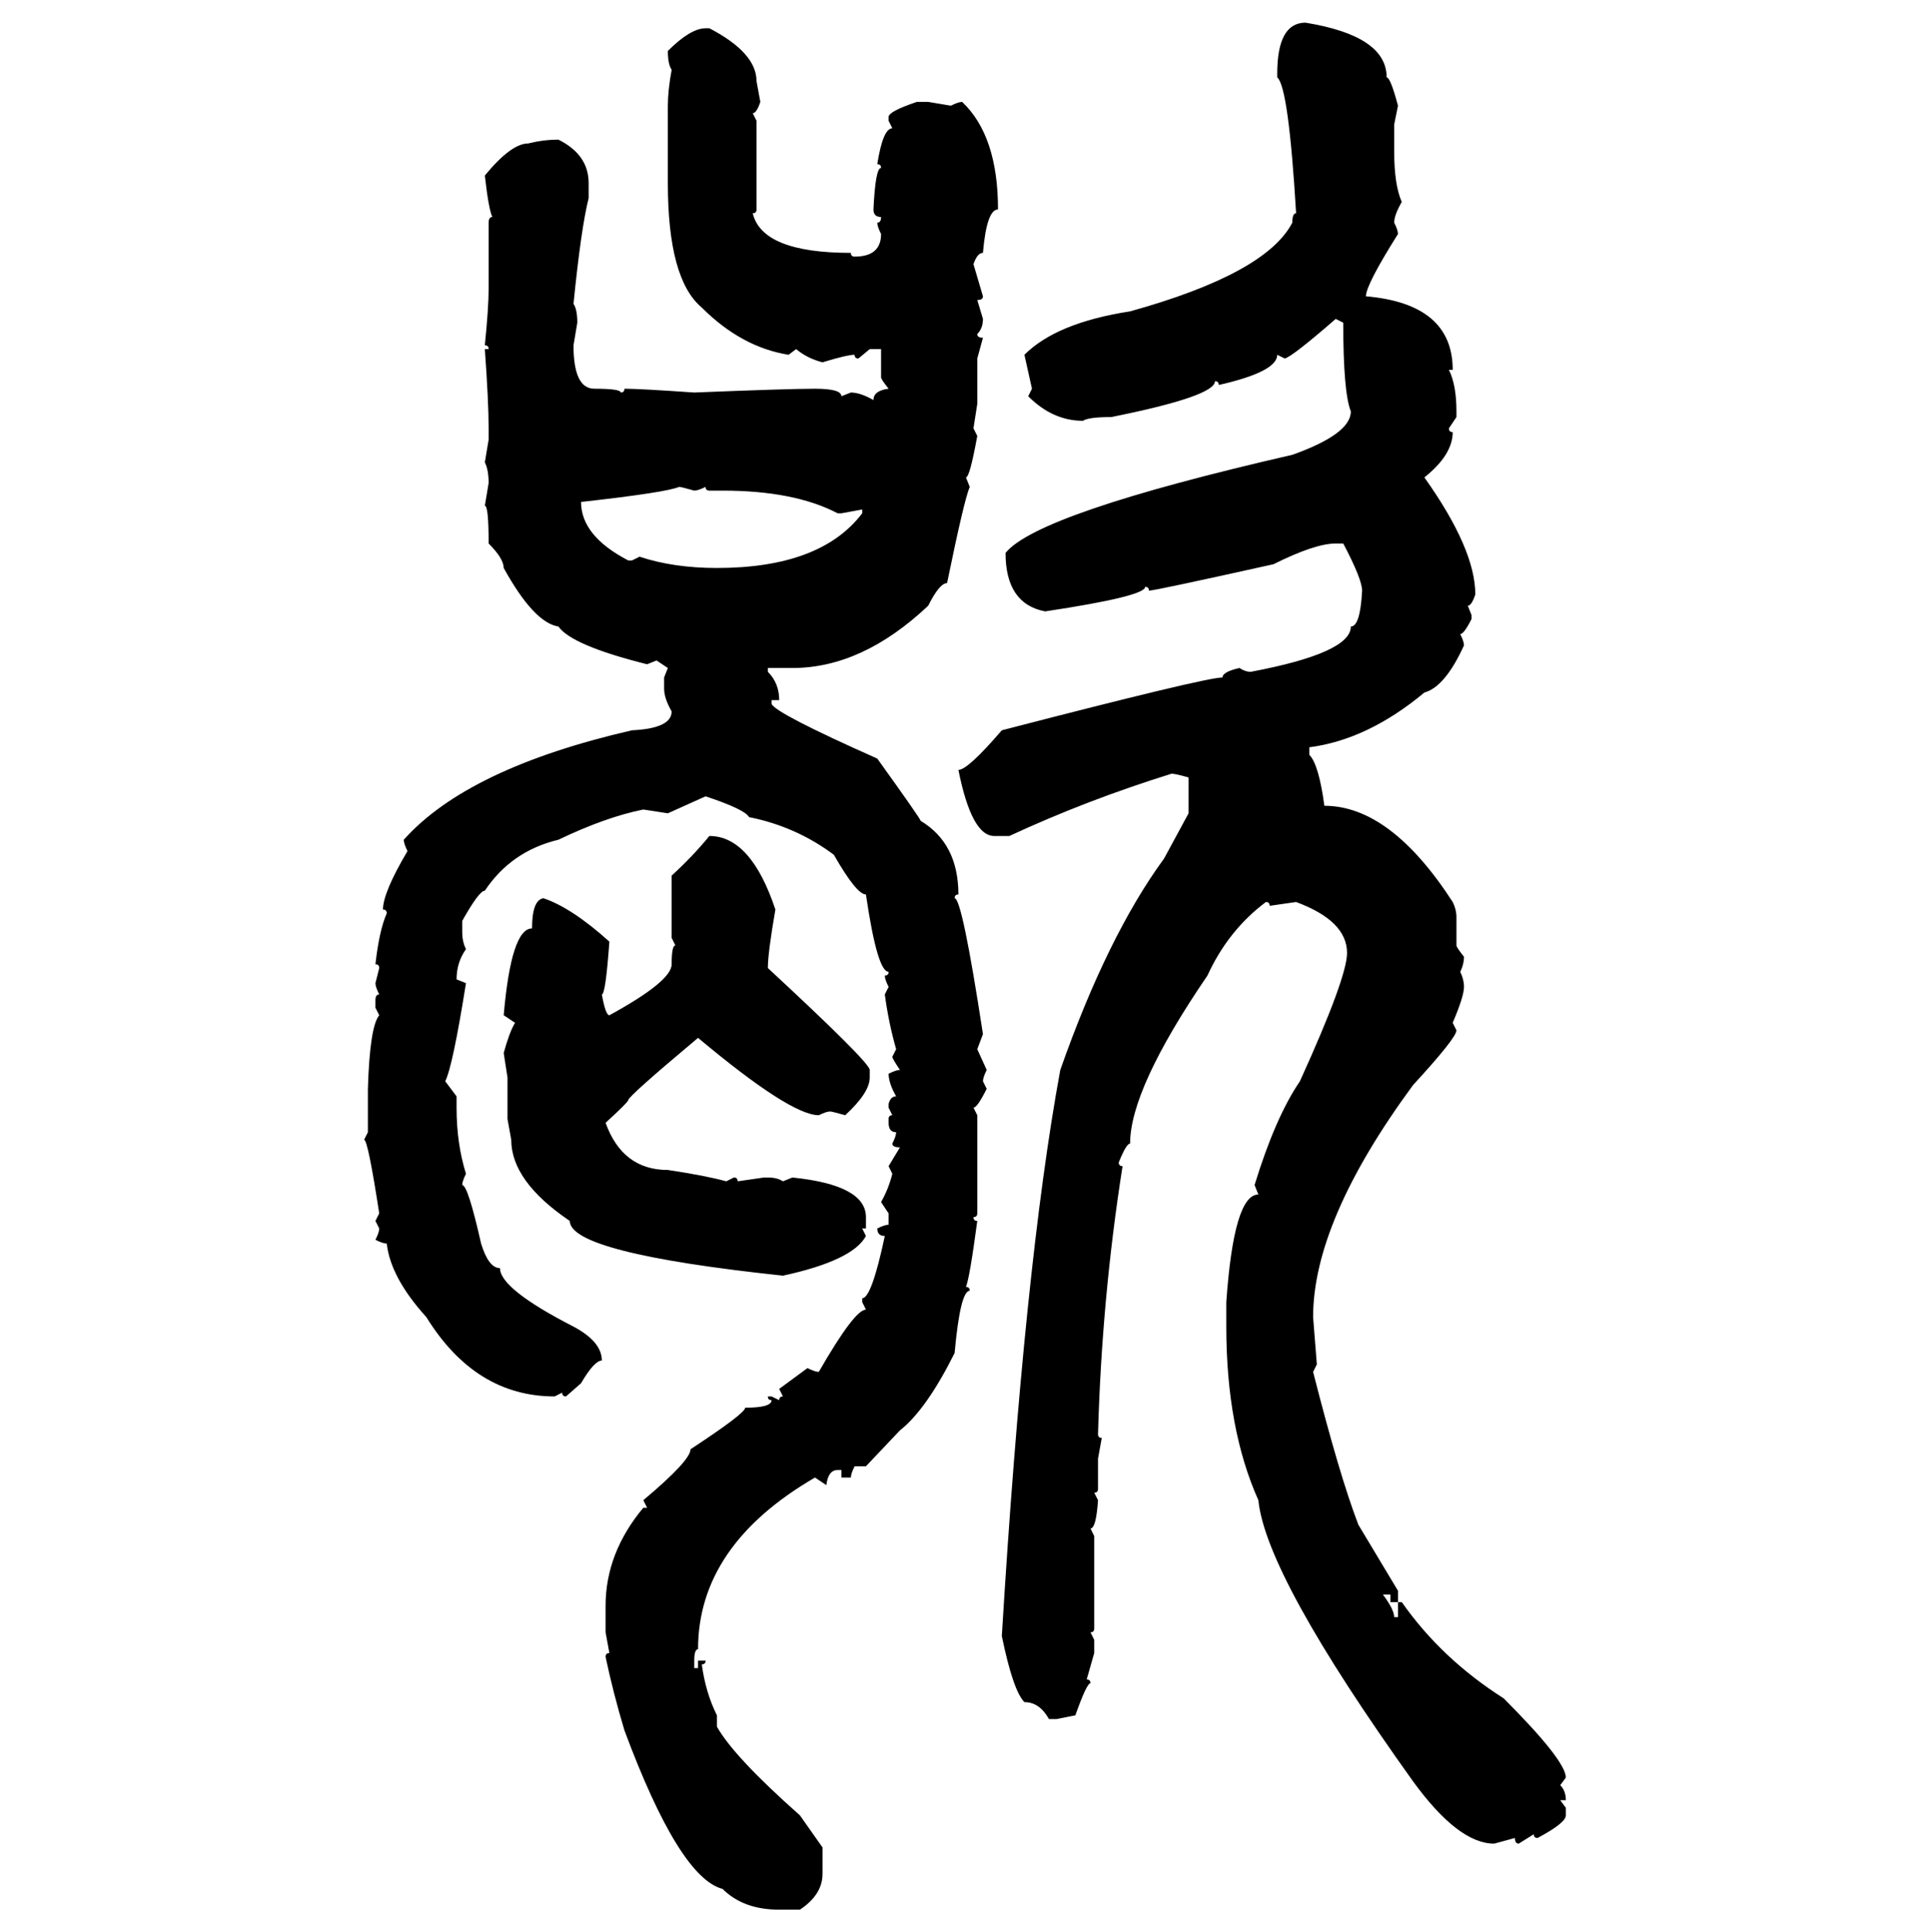 <svg xmlns="http://www.w3.org/2000/svg" xmlns:xlink="http://www.w3.org/1999/xlink" width="299.707" height="300"><path d="M202.73 3.52L202.73 3.52Q215.33 5.57 215.33 12.01L215.33 12.01Q215.92 12.01 217.09 16.41L217.09 16.41L216.50 19.34L216.50 23.44Q216.50 28.71 217.68 31.35L217.68 31.35Q216.50 33.40 216.50 34.57L216.50 34.57Q217.09 35.74 217.09 36.33L217.09 36.33Q212.11 44.24 212.11 46.00L212.11 46.00Q225.59 47.17 225.59 57.42L225.59 57.42L225 57.42Q226.17 59.77 226.17 63.87L226.17 63.87L226.17 64.75L225 66.50Q225 67.09 225.59 67.09L225.59 67.09Q225.59 70.61 221.19 74.12L221.19 74.12Q229.10 85.25 229.10 92.29L229.10 92.29Q228.52 94.04 227.93 94.04L227.93 94.04L228.52 95.51L228.52 96.09Q227.34 98.44 226.76 98.44L226.76 98.44Q227.34 99.61 227.34 100.20L227.34 100.20Q224.41 106.64 221.19 107.52L221.19 107.52Q212.40 114.84 203.32 116.02L203.32 116.02L203.32 117.19Q204.79 118.65 205.66 125.10L205.66 125.10Q215.92 125.10 225.59 140.04L225.59 140.04Q226.17 141.21 226.17 142.38L226.17 142.38L226.17 146.78Q226.17 147.07 227.34 148.54L227.34 148.54Q227.34 149.71 226.76 150.88L226.76 150.88Q227.34 152.05 227.34 153.22L227.34 153.22Q227.34 154.69 225.59 158.79L225.59 158.79L226.17 159.96Q226.17 161.13 219.43 168.46L219.43 168.46Q203.91 189.55 203.91 204.49L203.91 204.49L204.49 211.82L203.91 212.99Q208.01 229.10 210.94 236.72L210.94 236.72L217.09 246.97L217.09 248.73L215.92 248.73L215.92 247.56L214.75 247.56Q216.50 249.90 216.50 251.07L216.50 251.07L217.09 251.07L217.09 248.73L217.68 248.73Q223.83 257.52 233.50 263.67L233.50 263.67Q243.16 273.34 243.16 275.98L243.16 275.98L242.29 277.15Q243.16 278.03 243.16 279.49L243.16 279.49L242.29 279.49L243.16 280.66L243.16 281.84Q243.16 283.01 238.77 285.35L238.77 285.35Q238.18 285.35 238.18 284.77L238.18 284.77L235.84 286.23Q235.25 286.23 235.25 285.35L235.25 285.35L232.03 286.23Q226.46 286.23 219.43 276.56L219.43 276.56Q196.58 244.63 195.41 232.91L195.41 232.91Q190.43 221.78 190.43 205.96L190.43 205.96L190.43 202.15Q191.60 185.45 195.41 185.45L195.41 185.45L194.82 183.98Q198.05 173.44 201.86 167.87L201.86 167.87Q209.18 151.76 209.18 147.95L209.18 147.95Q209.18 142.97 201.27 140.04L201.27 140.04L197.17 140.63Q197.17 140.04 196.58 140.04L196.58 140.04Q190.72 144.43 187.50 151.46L187.50 151.46Q175.49 169.04 175.49 177.54L175.49 177.54Q174.90 177.54 173.73 180.47L173.73 180.47Q173.73 181.05 174.32 181.05L174.32 181.05Q171.09 201.56 170.51 222.66L170.51 222.66Q170.51 223.24 171.09 223.24L171.09 223.24L170.51 226.46L170.51 231.15Q170.51 231.74 169.92 231.74L169.92 231.74L170.51 232.91Q170.21 237.30 169.34 237.30L169.34 237.30L169.92 238.48L169.92 252.83Q169.92 253.42 169.34 253.42L169.34 253.42L169.92 254.59L169.92 256.64L168.75 260.74Q169.34 260.74 169.34 261.33L169.34 261.33Q168.75 261.33 166.99 266.31L166.99 266.31L164.06 266.89L162.89 266.89Q161.43 264.26 159.08 264.26L159.08 264.26Q157.32 262.50 155.57 254.00L155.57 254.00Q159.08 196.29 164.65 166.11L164.65 166.11Q171.97 145.31 180.76 133.30L180.76 133.30L184.57 126.27L184.57 120.70Q182.52 120.12 181.93 120.12L181.93 120.12Q168.75 124.22 156.74 129.79L156.74 129.79L154.39 129.79Q150.88 129.79 148.83 119.53L148.83 119.53Q150.29 119.53 155.57 113.38L155.57 113.38Q187.21 105.18 189.84 105.18L189.84 105.18Q189.84 104.30 192.48 103.71L192.48 103.71Q193.36 104.30 194.24 104.30L194.24 104.30Q209.77 101.37 209.77 97.27L209.77 97.27Q211.23 97.27 211.52 91.70L211.52 91.70Q211.52 89.94 208.59 84.38L208.59 84.38L207.42 84.38Q204.20 84.38 197.75 87.60L197.75 87.60Q179.30 91.70 178.42 91.70L178.42 91.70Q178.42 91.11 177.83 91.11L177.83 91.11Q177.83 92.58 162.30 94.92L162.30 94.92Q156.15 93.75 156.15 85.84L156.15 85.84Q161.13 79.69 200.68 70.61L200.68 70.61Q209.77 67.38 209.77 63.87L209.77 63.87Q208.59 60.94 208.59 50.10L208.59 50.10L207.42 49.51Q200.68 55.37 199.51 55.66L199.51 55.66L198.34 55.08Q198.34 57.71 189.26 59.77L189.26 59.77Q189.26 59.18 188.67 59.18L188.67 59.18Q188.67 61.52 172.56 64.75L172.56 64.75Q169.04 64.75 168.16 65.33L168.16 65.33Q163.48 65.33 159.67 61.52L159.67 61.52L160.25 60.35L159.08 55.08Q164.06 50.10 175.49 48.34L175.49 48.34Q196.58 42.48 200.68 34.57L200.68 34.57Q200.68 33.11 201.27 33.11L201.27 33.11Q200.10 13.48 198.34 12.01L198.34 12.01L198.34 11.43Q198.34 3.52 202.73 3.52ZM109.57 4.39L109.57 4.39L110.16 4.39Q117.48 8.20 117.48 12.60L117.48 12.60L118.07 15.82Q117.48 17.58 116.89 17.58L116.89 17.58L117.48 18.75L117.48 32.52Q117.48 33.11 116.89 33.11L116.89 33.11Q118.36 39.26 132.13 39.26L132.13 39.26Q132.13 39.84 132.71 39.84L132.71 39.84Q136.82 39.84 136.82 36.33L136.82 36.33Q136.23 35.16 136.23 34.57L136.23 34.57Q136.82 34.57 136.82 33.69L136.82 33.69Q135.64 33.69 135.64 32.52L135.64 32.52Q135.94 26.07 136.82 26.07L136.82 26.07Q136.82 25.49 136.23 25.49L136.23 25.49Q137.11 19.92 138.57 19.92L138.57 19.92L137.99 18.75L137.99 18.16Q137.99 17.29 142.38 15.82L142.38 15.82L144.14 15.82L147.66 16.41Q148.83 15.82 149.41 15.82L149.41 15.82Q154.98 21.09 154.98 32.52L154.98 32.52Q153.22 32.52 152.64 39.26L152.64 39.26Q151.76 39.26 151.17 41.02L151.17 41.02L152.64 46.00Q152.64 46.58 151.76 46.58L151.76 46.58L152.64 49.51Q152.64 50.98 151.76 51.86L151.76 51.86Q151.76 52.44 152.64 52.44L152.64 52.44L151.76 55.66L151.76 62.70L151.17 66.50L151.76 67.68Q150.59 74.12 150 74.12L150 74.12L150.59 75.59Q149.71 77.64 147.07 90.53L147.07 90.53Q145.90 90.53 144.14 94.04L144.14 94.04Q133.89 103.71 123.05 103.71L123.05 103.71L119.24 103.71L119.24 104.30Q121.00 106.05 121.00 108.69L121.00 108.69L119.82 108.69L119.82 109.28Q120.41 110.74 136.23 117.77L136.23 117.77Q142.97 127.15 142.97 127.44L142.97 127.44Q148.83 130.96 148.83 138.87L148.83 138.87Q148.24 138.87 148.24 139.45L148.24 139.45Q149.41 139.45 152.64 160.55L152.64 160.55L151.76 162.89L153.22 166.11Q152.64 167.29 152.64 167.87L152.64 167.87L153.22 169.04Q151.76 171.97 151.17 171.97L151.17 171.97L151.76 173.14L151.76 188.38Q151.76 188.96 151.17 188.96L151.17 188.96Q151.17 189.55 151.76 189.55L151.76 189.55Q150.59 198.34 150 199.80L150 199.80Q150.59 199.80 150.59 200.39L150.59 200.39Q149.12 200.39 148.24 210.06L148.24 210.06Q143.85 218.85 139.75 222.07L139.75 222.07L134.47 227.64L132.71 227.64Q132.13 228.81 132.13 229.39L132.13 229.39L130.66 229.39L130.66 228.22L130.08 228.22Q128.61 228.22 128.32 230.57L128.32 230.57L126.56 229.39Q108.40 239.94 108.40 256.05L108.40 256.05Q107.81 256.05 107.81 257.81L107.81 257.81L107.81 258.98L108.40 258.98L108.40 257.81L109.57 257.81Q109.57 258.40 108.98 258.40L108.98 258.40Q109.57 262.79 111.33 266.31L111.33 266.31L111.33 268.07Q113.96 272.75 124.22 281.84L124.22 281.84L127.73 286.82L127.73 290.92Q127.73 294.14 124.22 296.48L124.22 296.48L121.00 296.48Q115.43 296.48 112.21 293.26L112.21 293.26Q105.47 291.50 96.97 268.65L96.97 268.65Q95.21 262.79 94.04 257.23L94.04 257.23Q94.04 256.64 94.63 256.64L94.63 256.64L94.04 253.42L94.04 249.32Q94.04 241.11 99.90 234.08L99.90 234.08L100.49 234.08L99.90 232.91Q107.23 226.76 107.23 225L107.23 225Q115.72 219.43 115.72 218.55L115.72 218.55Q119.82 218.55 119.82 217.38L119.82 217.38Q119.24 217.38 119.24 216.80L119.24 216.80L119.82 216.80L121.00 217.38Q121.00 216.80 121.58 216.80L121.58 216.80L121.00 215.63L125.39 212.40Q126.56 212.99 127.15 212.99L127.15 212.99Q132.71 203.32 134.47 203.32L134.47 203.32L133.89 202.15L133.89 201.56Q135.35 201.56 137.40 191.89L137.40 191.89Q136.23 191.89 136.23 190.72L136.23 190.72Q137.40 190.14 137.99 190.14L137.99 190.14L137.99 188.38L136.82 186.62Q137.99 184.57 138.57 182.23L138.57 182.23L137.99 181.05L139.75 178.13Q138.57 178.13 138.57 177.54L138.57 177.54Q139.16 176.37 139.16 175.78L139.16 175.78Q137.99 175.78 137.99 174.32L137.99 174.32L137.99 173.73Q137.99 173.14 138.57 173.14L138.57 173.14L137.99 171.97L137.99 171.39Q138.28 170.21 139.16 170.21L139.16 170.21Q137.99 168.16 137.99 166.70L137.99 166.70Q139.16 166.11 139.75 166.11L139.75 166.11Q138.57 164.36 138.57 164.06L138.57 164.06L139.16 162.89Q137.99 158.79 137.40 154.39L137.40 154.39L137.99 153.22Q137.40 152.05 137.40 151.46L137.40 151.46Q137.99 151.46 137.99 150.88L137.99 150.88Q136.23 150.88 134.47 138.87L134.47 138.87Q133.01 138.87 129.49 132.71L129.49 132.71Q123.63 128.32 116.31 126.86L116.31 126.86Q115.72 125.68 109.57 123.63L109.57 123.63L103.71 126.27L99.90 125.68Q94.04 126.86 86.72 130.37L86.72 130.37Q79.39 132.13 75.29 138.28L75.29 138.28Q74.41 138.28 71.78 142.97L71.78 142.97L71.78 144.73Q71.78 146.19 72.36 147.36L72.36 147.36Q70.90 149.41 70.90 152.05L70.90 152.05L72.36 152.64Q70.31 165.53 69.14 167.87L69.14 167.87L70.90 170.21L70.90 171.97Q70.90 177.54 72.36 182.23L72.36 182.23Q71.78 183.40 71.78 183.98L71.78 183.98Q72.66 183.98 74.71 193.07L74.71 193.07Q75.88 196.88 77.64 196.88L77.64 196.88Q77.64 200.10 89.06 205.96L89.06 205.96Q93.46 208.30 93.46 211.23L93.46 211.23Q92.29 211.23 90.23 214.75L90.23 214.75L87.89 216.80Q87.30 216.80 87.30 216.21L87.30 216.21L86.13 216.80Q73.83 216.80 66.21 204.49L66.21 204.49Q60.64 198.34 60.06 193.07L60.06 193.07Q59.47 193.07 58.30 192.48L58.30 192.48Q58.89 191.31 58.89 190.72L58.89 190.72L58.30 189.55L58.89 188.38Q57.13 176.95 56.54 176.95L56.54 176.95L57.13 175.78L57.13 169.04Q57.42 159.38 58.89 157.62L58.89 157.62L58.30 156.45L58.30 155.27Q58.30 154.39 58.89 154.39L58.89 154.39Q58.30 153.22 58.30 152.64L58.30 152.64L58.89 150.29Q58.89 149.71 58.30 149.71L58.30 149.71Q58.89 144.43 60.06 141.80L60.06 141.80Q60.06 141.21 59.47 141.21L59.47 141.21Q59.47 138.57 63.28 132.13L63.28 132.13Q62.70 130.96 62.70 130.37L62.70 130.37Q72.66 119.24 98.14 113.38L98.14 113.38Q104.30 113.09 104.30 110.45L104.30 110.45Q103.13 108.40 103.13 106.93L103.13 106.93L103.13 105.18L103.71 103.71L101.95 102.54L100.49 103.13Q88.77 100.20 86.72 97.27L86.72 97.27Q82.91 96.68 78.22 88.18L78.22 88.18Q78.22 86.72 75.88 84.38L75.88 84.38Q75.88 78.52 75.29 78.52L75.29 78.52L75.88 75Q75.88 72.95 75.29 71.78L75.29 71.78L75.88 68.26L75.88 66.50Q75.88 62.40 75.29 54.20L75.29 54.20L75.88 54.20Q75.88 53.61 75.29 53.61L75.29 53.61Q75.88 47.75 75.88 44.82L75.88 44.82L75.88 34.57Q75.88 33.69 76.46 33.69L76.46 33.69Q75.88 32.52 75.29 27.25L75.29 27.25Q79.39 22.27 82.03 22.27L82.03 22.27Q84.38 21.68 86.72 21.68L86.72 21.68Q91.41 24.02 91.41 28.42L91.41 28.42L91.41 30.76Q90.23 35.45 89.06 47.17L89.06 47.17Q89.65 48.05 89.65 50.10L89.65 50.10L89.06 53.61Q89.06 60.35 92.29 60.35L92.29 60.35Q96.39 60.35 96.39 60.94L96.39 60.94Q96.97 60.94 96.97 60.35L96.97 60.35Q99.32 60.35 107.81 60.94L107.81 60.94Q122.46 60.35 126.56 60.35L126.56 60.35Q130.66 60.35 130.66 61.52L130.66 61.52L132.13 60.94Q133.59 60.94 135.64 62.11L135.64 62.11Q135.64 60.64 137.99 60.35L137.99 60.35Q136.82 58.89 136.82 58.59L136.82 58.59L136.82 54.20L135.06 54.20L133.30 55.66Q132.71 55.66 132.71 55.08L132.71 55.08Q131.54 55.08 127.73 56.25L127.73 56.25Q125.39 55.66 123.63 54.20L123.63 54.20L122.46 55.08Q115.14 53.91 108.98 47.75L108.98 47.75Q103.71 43.36 103.71 28.42L103.71 28.42L103.71 16.41Q103.71 14.06 104.30 10.84L104.30 10.84Q103.71 9.96 103.71 7.91L103.71 7.91Q107.23 4.39 109.57 4.39ZM90.23 77.93L90.23 77.93Q90.23 83.20 97.56 87.01L97.56 87.01L98.14 87.01L99.32 86.43Q104.59 88.18 111.33 88.18L111.33 88.18Q127.44 88.18 133.89 79.69L133.89 79.69L133.89 79.10L130.66 79.69L130.08 79.69Q123.34 76.17 112.21 76.17L112.21 76.17L110.16 76.17Q109.57 76.17 109.57 75.59L109.57 75.59Q108.40 76.17 107.81 76.17L107.81 76.17Q105.76 75.59 105.47 75.59L105.47 75.59Q103.42 76.46 90.23 77.93ZM110.16 129.79L110.16 129.79Q116.60 129.79 120.41 141.21L120.41 141.21Q119.24 147.95 119.24 150.29L119.24 150.29Q135.06 164.94 135.06 166.11L135.06 166.11L135.06 167.29Q135.06 169.63 131.25 173.14L131.25 173.14Q129.20 172.56 128.91 172.56L128.91 172.56Q128.32 172.56 127.15 173.14L127.15 173.14Q122.75 173.14 108.40 161.13L108.40 161.13Q97.56 170.21 97.56 170.80L97.56 170.80Q97.56 171.09 94.04 174.32L94.04 174.32Q96.68 181.64 103.71 181.64L103.71 181.64Q109.57 182.52 112.79 183.40L112.79 183.40L113.96 182.81Q114.55 182.81 114.55 183.40L114.55 183.40L118.65 182.81L119.24 182.81Q120.70 182.81 121.58 183.40L121.58 183.40L123.05 182.81Q134.47 183.98 134.47 188.96L134.47 188.96L134.47 190.72L133.89 190.72L134.47 191.89Q132.42 195.70 121.58 198.05L121.58 198.05Q88.48 194.53 88.48 189.55L88.48 189.55Q79.39 183.40 79.39 176.95L79.39 176.95L78.81 173.73L78.81 167.29L78.22 163.48Q79.10 160.25 79.98 158.79L79.98 158.79L78.22 157.62Q79.39 144.14 82.62 144.14L82.62 144.14Q82.62 139.75 84.38 139.45L84.38 139.45Q88.77 140.92 94.63 146.19L94.63 146.19Q94.04 154.39 93.46 154.39L93.46 154.39Q94.04 157.62 94.63 157.62L94.63 157.62Q104.30 152.34 104.30 149.71L104.30 149.71Q104.30 146.78 104.88 146.78L104.88 146.78L104.30 145.61L104.30 135.94Q107.52 133.01 110.16 129.79Z"/></svg>